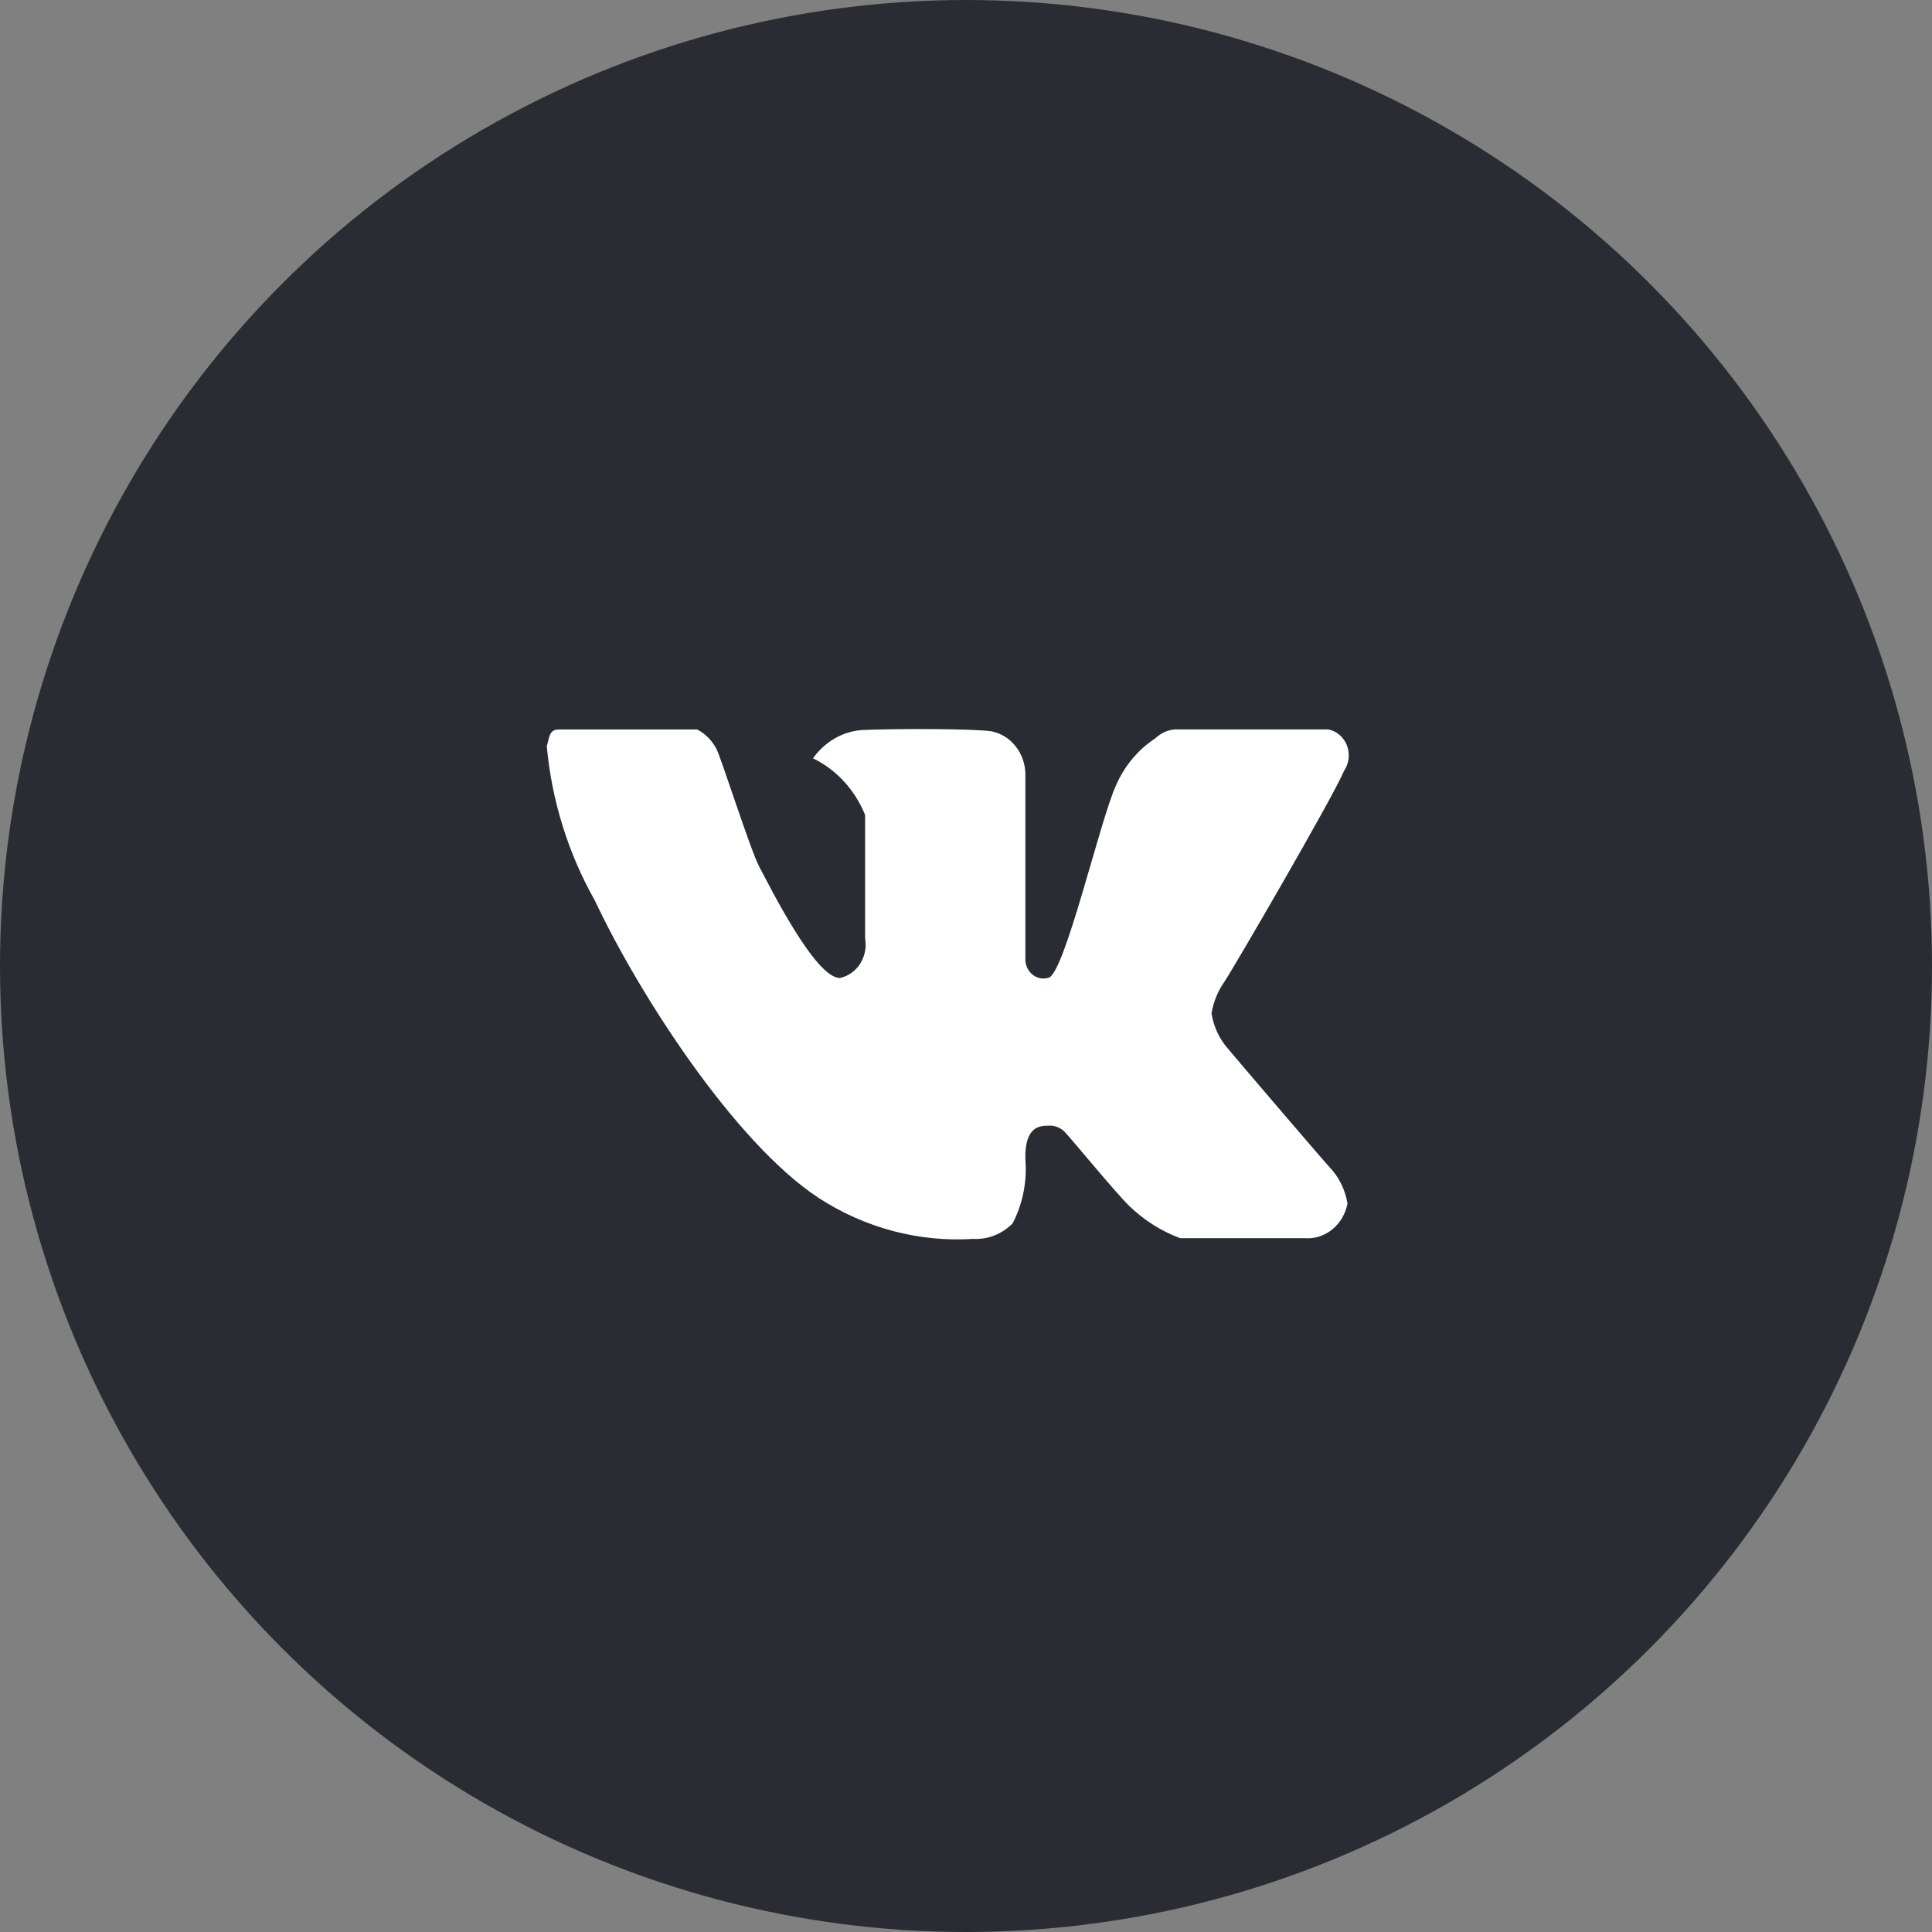 <svg width="53" height="53" viewBox="0 0 53 53" fill="none" xmlns="http://www.w3.org/2000/svg">
<rect x="0" y="0" width="53" height="53" fill="#808080" stroke="none"/>
<circle cx="26.5" cy="26.5" r="26" fill="#292D33" stroke="#292D33"/>
<path fill-rule="evenodd" clip-rule="evenodd" d="M28.129 21.222V26.281C28.124 26.365 28.138 26.448 28.169 26.525C28.2 26.602 28.248 26.67 28.309 26.723C28.37 26.776 28.441 26.814 28.518 26.831C28.595 26.849 28.675 26.848 28.751 26.826C29.189 26.794 30.18 22.477 30.619 21.535C30.852 21.005 31.227 20.559 31.697 20.252C31.845 20.11 32.034 20.024 32.233 20.01H36.436C36.549 20.031 36.656 20.082 36.745 20.158C36.835 20.234 36.905 20.334 36.949 20.447C36.993 20.56 37.009 20.683 36.996 20.804C36.983 20.925 36.941 21.041 36.874 21.141C36.545 21.918 33.727 26.749 33.581 26.944C33.405 27.197 33.287 27.489 33.235 27.799C33.292 28.164 33.451 28.503 33.69 28.773C33.983 29.124 36.343 31.887 36.563 32.12C36.771 32.374 36.91 32.683 36.965 33.015C36.912 33.298 36.764 33.55 36.549 33.725C36.334 33.901 36.067 33.987 35.796 33.967C34.882 33.967 32.633 33.967 32.376 33.967C31.862 33.776 31.39 33.477 30.986 33.09C30.657 32.779 29.439 31.3 29.257 31.106C29.195 31.027 29.116 30.965 29.026 30.926C28.937 30.887 28.84 30.871 28.744 30.881C28.525 30.881 28.109 30.904 28.128 31.789C28.18 32.403 28.059 33.019 27.78 33.559C27.637 33.704 27.468 33.817 27.283 33.89C27.098 33.964 26.901 33.996 26.704 33.986C25.21 34.082 23.724 33.688 22.448 32.856C20.149 31.339 17.532 27.283 16.314 24.695C15.588 23.41 15.139 21.97 15 20.478C15.073 20.204 15.073 20.012 15.33 20.012C15.587 20.012 18.819 20.012 19.127 20.012C19.34 20.124 19.519 20.3 19.64 20.518C19.749 20.673 20.585 23.333 20.84 23.8C21.096 24.268 22.356 26.829 23.04 26.829C23.267 26.782 23.467 26.641 23.596 26.437C23.726 26.234 23.775 25.984 23.732 25.742C23.732 25.121 23.732 22.668 23.732 22.356C23.453 21.667 22.944 21.114 22.303 20.802C22.463 20.577 22.667 20.39 22.901 20.256C23.134 20.122 23.392 20.044 23.657 20.026C24.534 19.987 26.732 19.987 27.206 20.063C27.461 20.116 27.691 20.259 27.859 20.47C28.027 20.681 28.122 20.946 28.129 21.222Z" fill="#FFF"/>
</svg>
